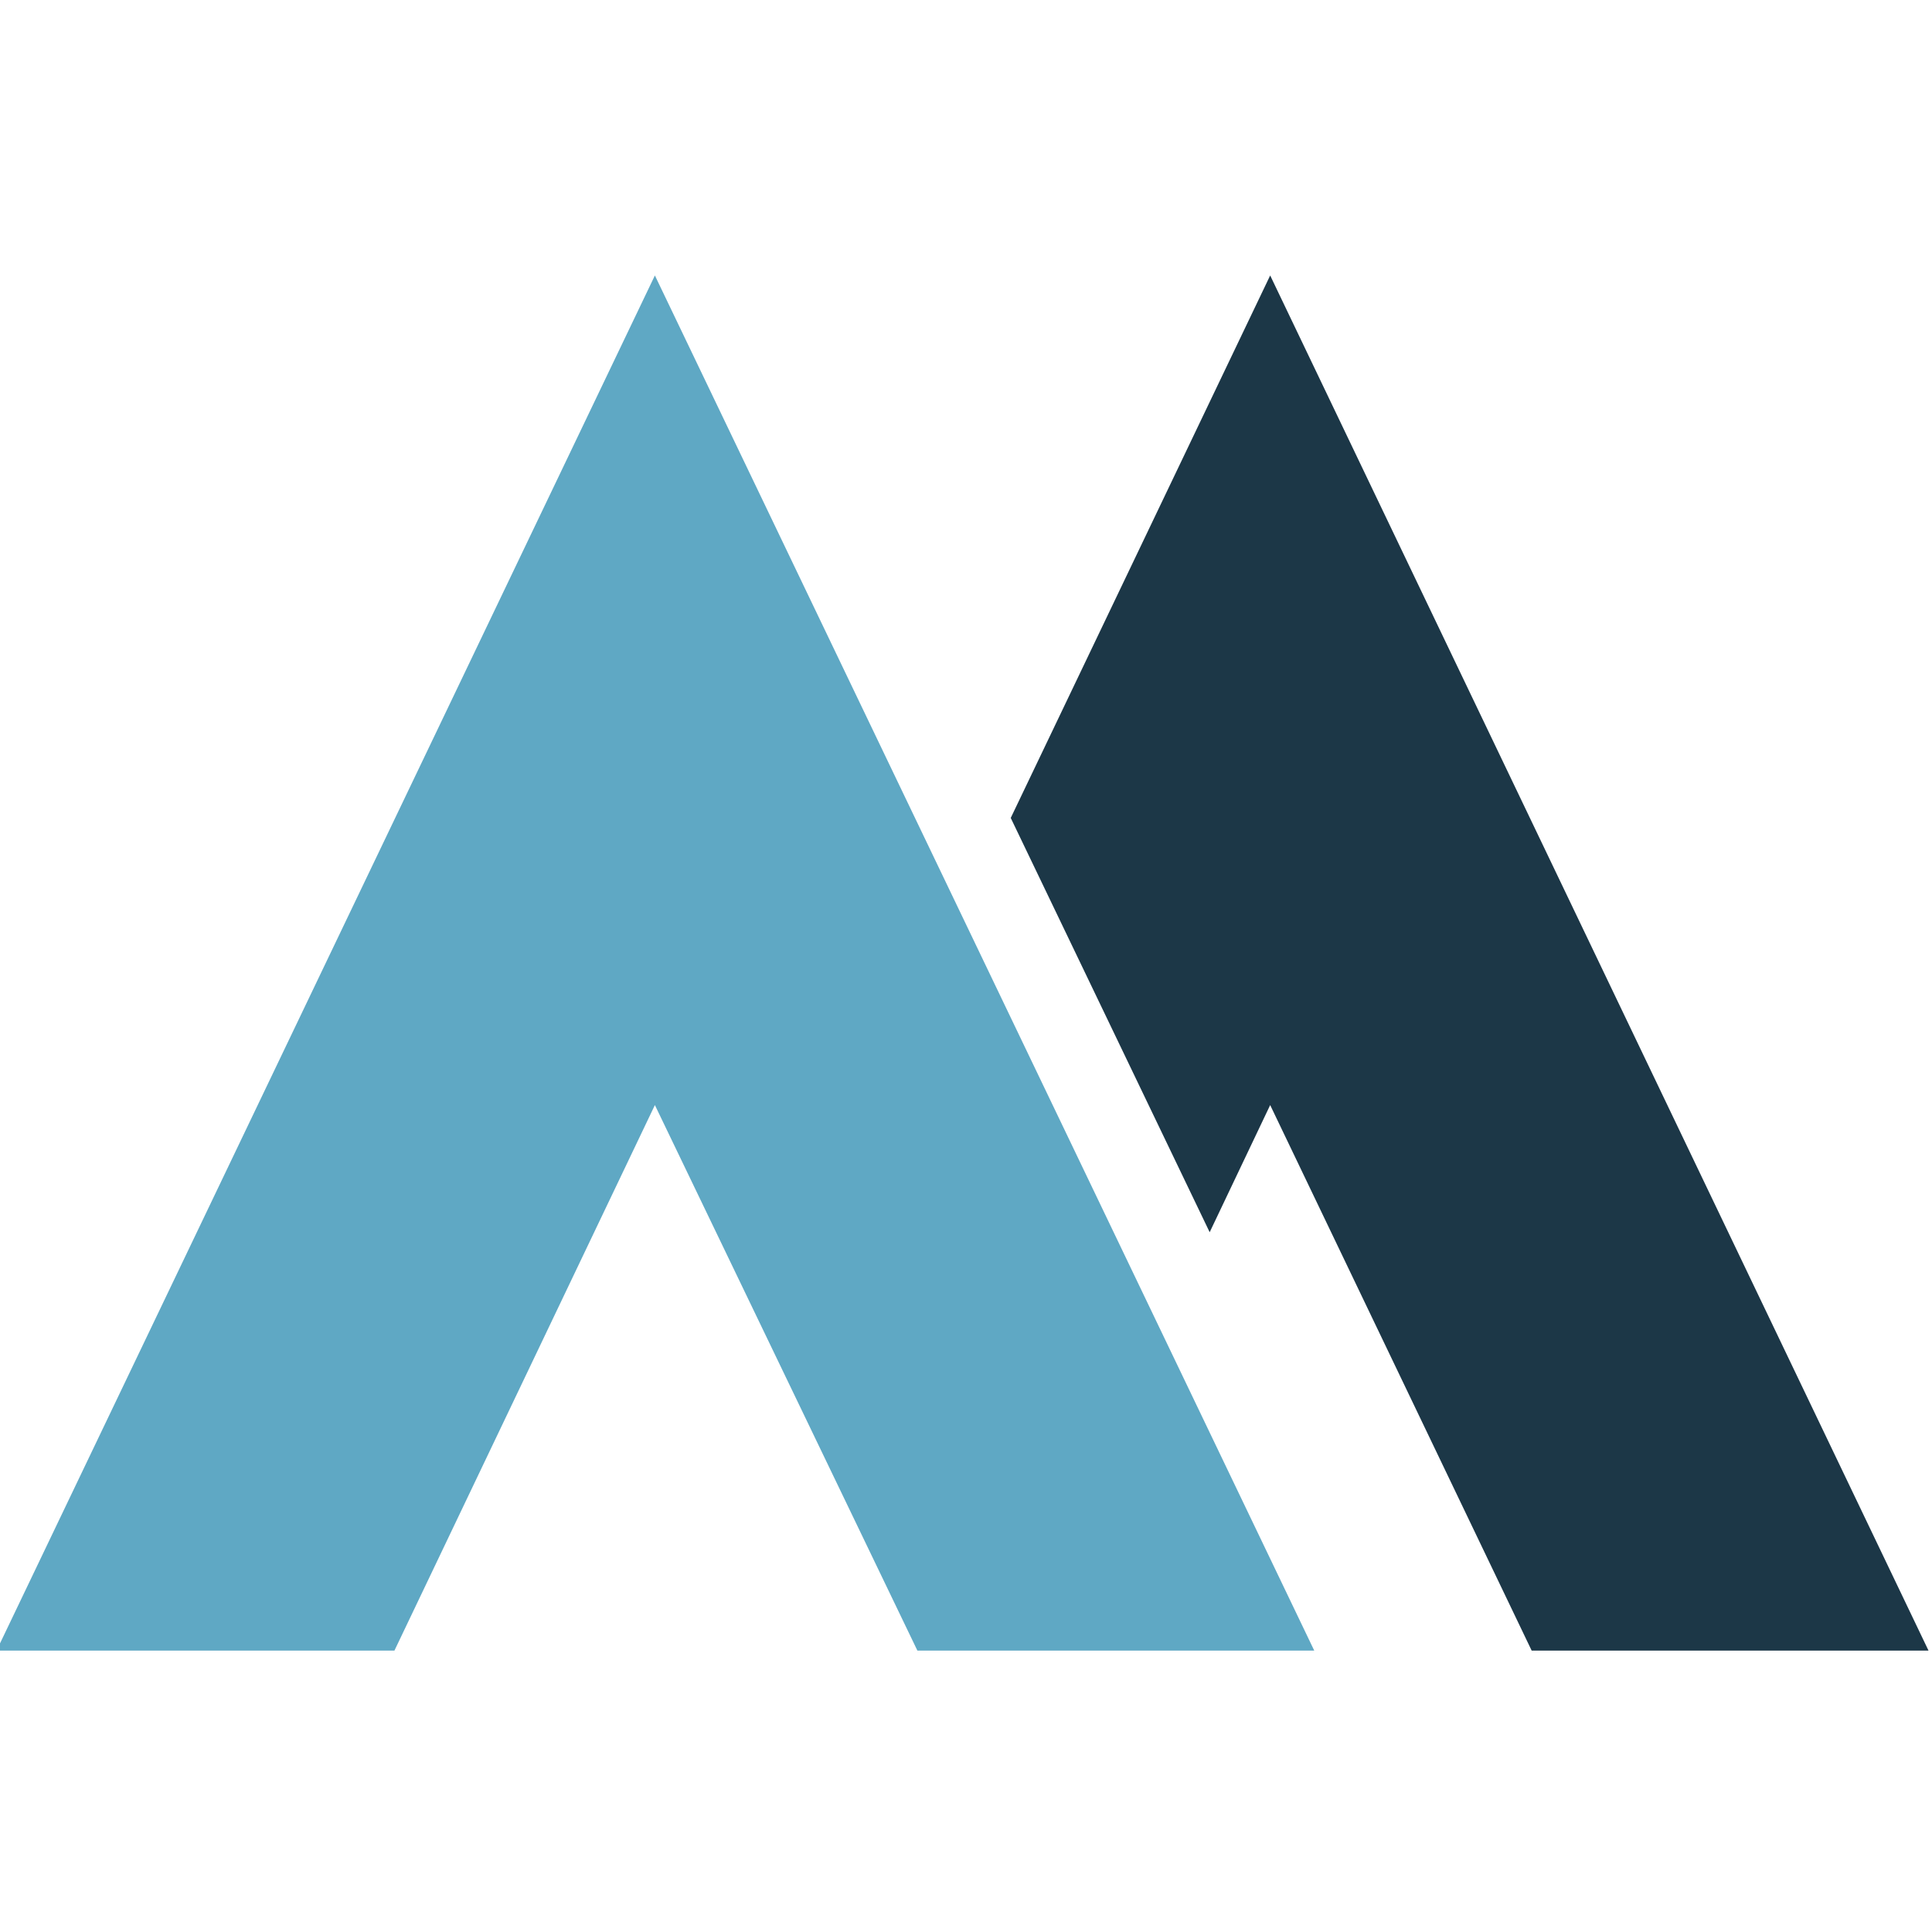 <?xml version='1.0' encoding='ASCII' standalone='yes'?>
<svg xmlns="http://www.w3.org/2000/svg" width="100" height="100" viewBox="0 0 192 192" fill="none">
<g clip-path="url(#clip0)">
<path d="M65.082 109.821L91.171 164.037H130.61L65.082 27.375L-0.344 164.037H39.197L65.082 109.821Z" fill="#5FA8C4"/>
<path d="M126.229 27.375L100.446 81.286L120.216 122.458L126.229 109.821L152.216 164.037H191.655L126.229 27.375Z" fill="#1C3747"/>
</g>
<defs>
<clipPath id="clip0">
<rect width="192" height="192" fill="white"/>
</clipPath>
</defs>
</svg>
